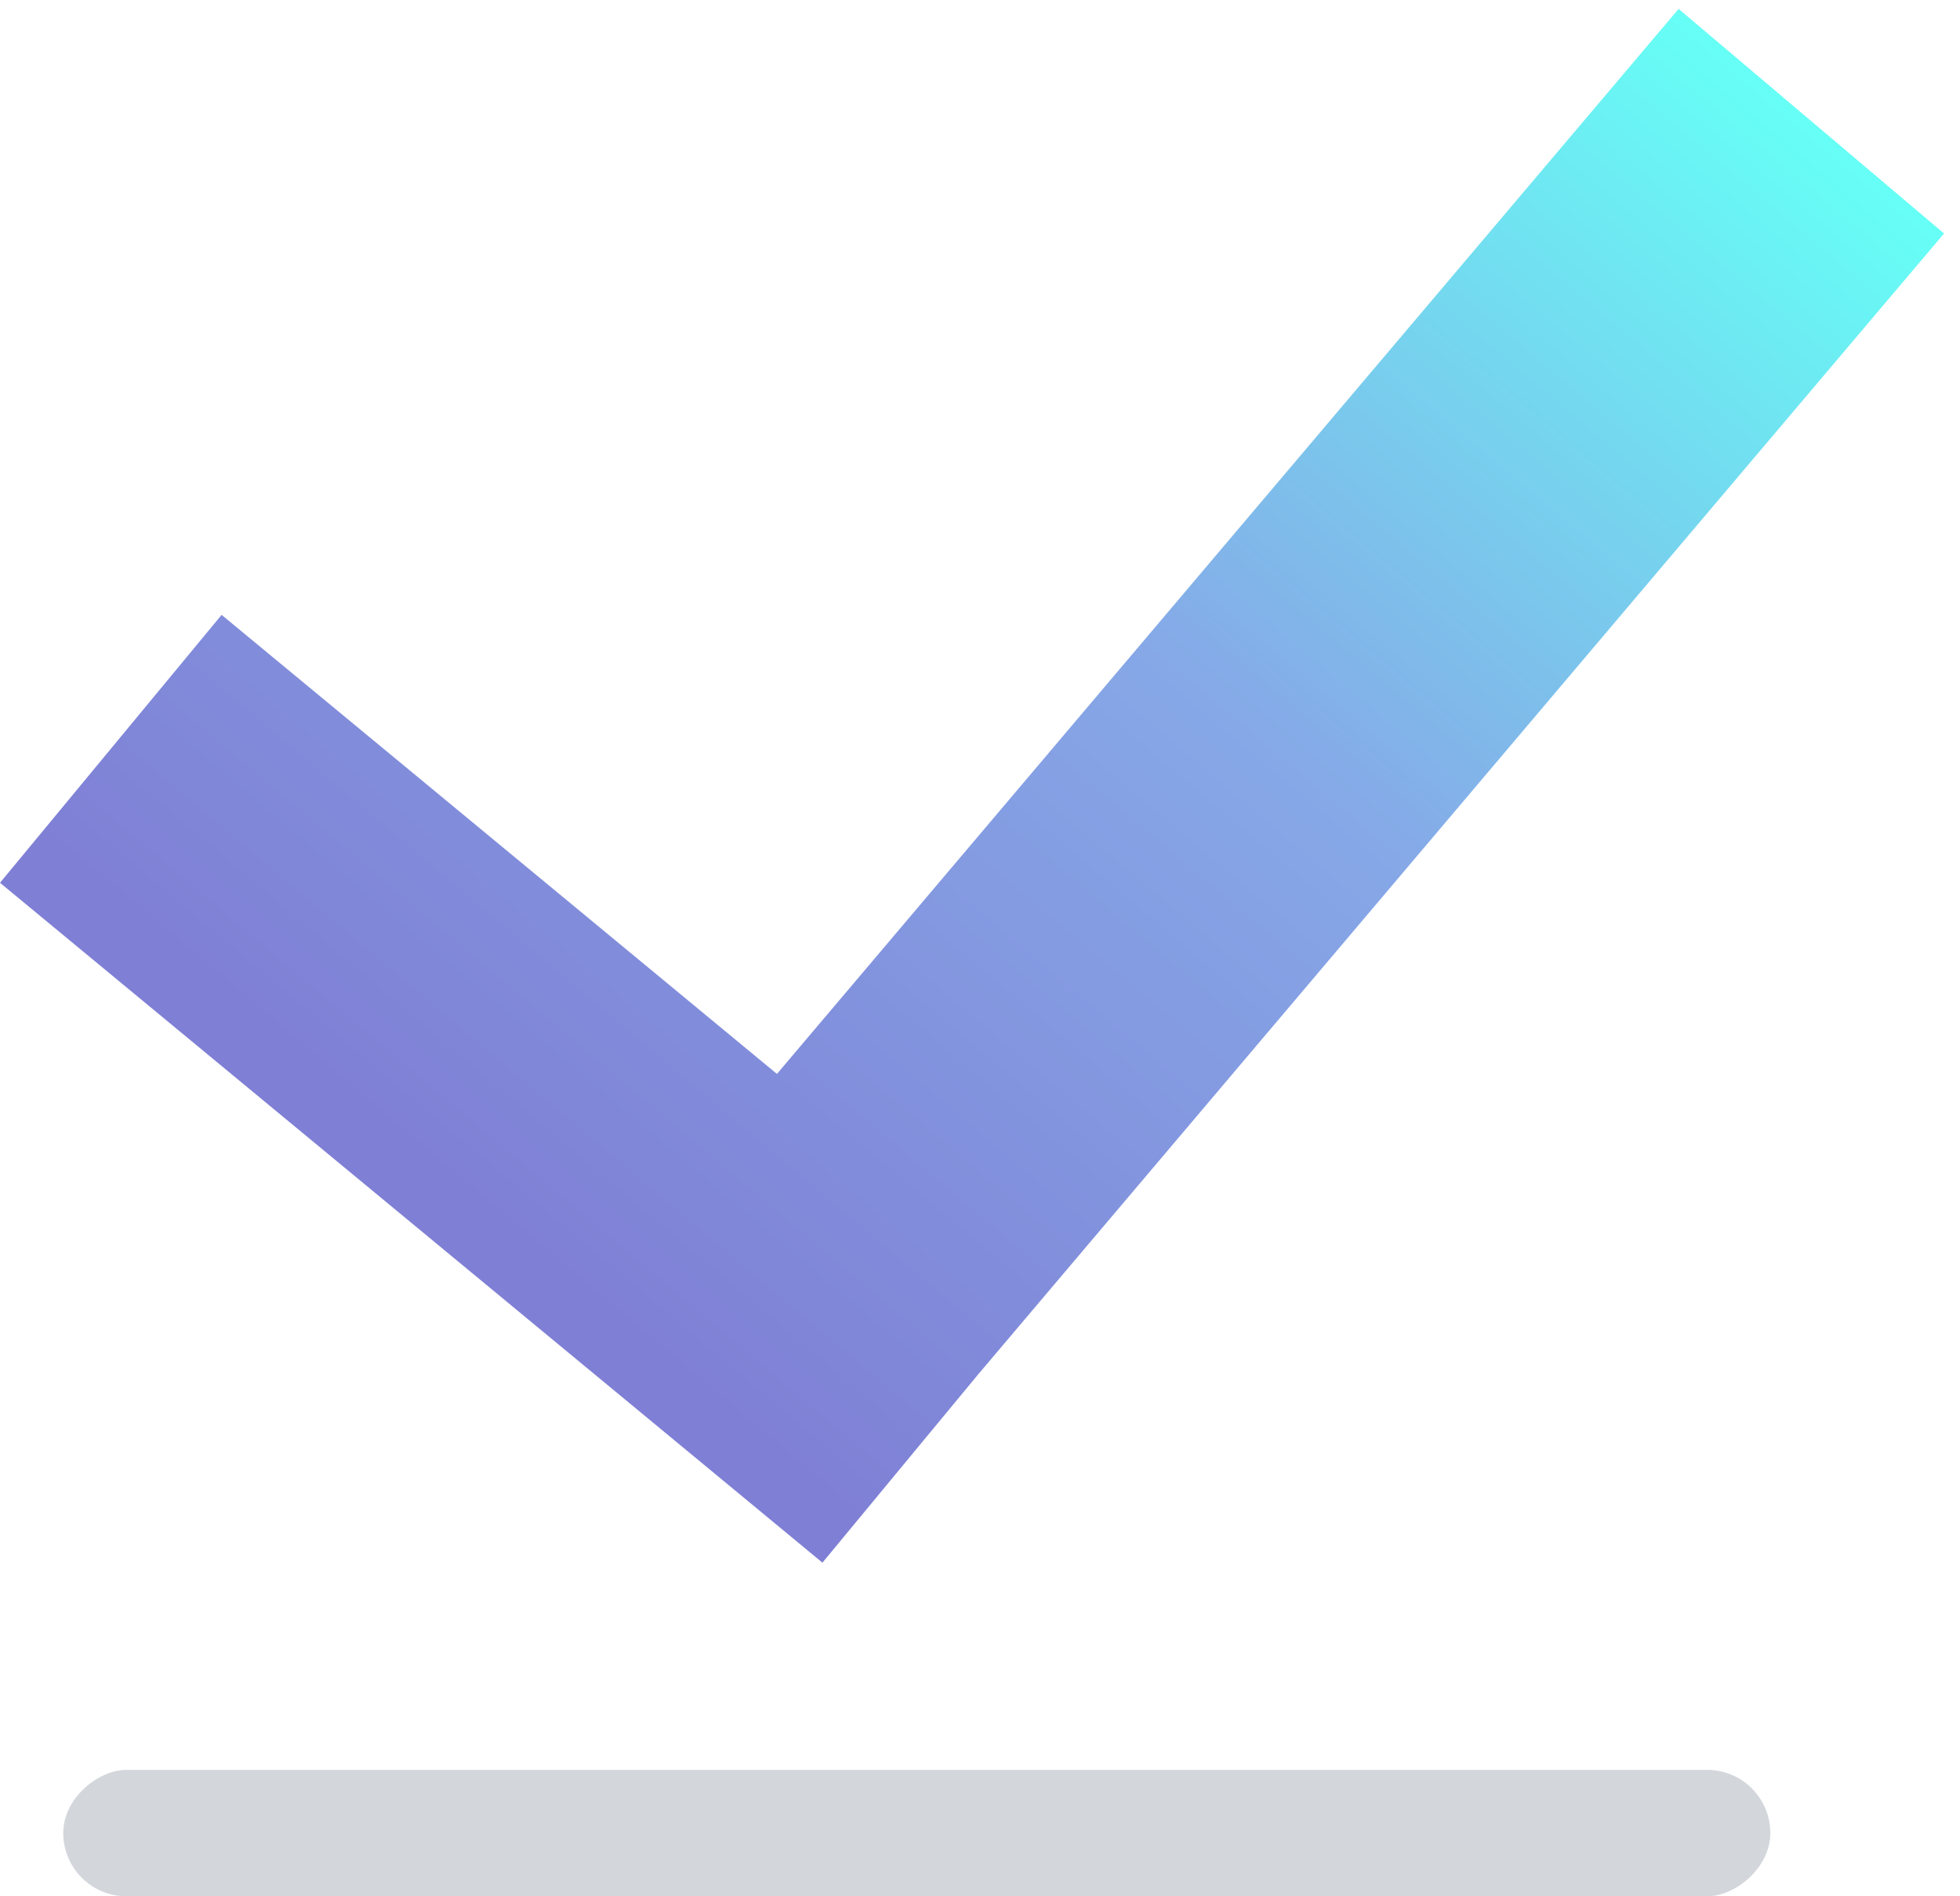 <?xml version="1.0" encoding="UTF-8"?> <svg xmlns="http://www.w3.org/2000/svg" width="62" height="60" viewBox="0 0 62 60" fill="none"><g id="Group 1000002956"><path id="Union" fill-rule="evenodd" clip-rule="evenodd" d="M61.495 7.388L53.099 0.281L24.577 33.98L7.01 19.455L0 27.932L26.016 49.444L30.929 43.502L61.495 7.388Z" fill="url(#paint0_linear_5486_1464)"></path><rect id="Rectangle 4912" x="56" y="56" width="4" height="54" rx="2" transform="rotate(90 56 56)" fill="#D3D7DC"></rect></g><defs><linearGradient id="paint0_linear_5486_1464" x1="22.029" y1="44.477" x2="56.684" y2="3.298" gradientUnits="userSpaceOnUse"><stop stop-color="#7F7FD5"></stop><stop offset="0.51" stop-color="#86A8E7"></stop><stop offset="1" stop-color="#66FFF6"></stop></linearGradient></defs></svg> 